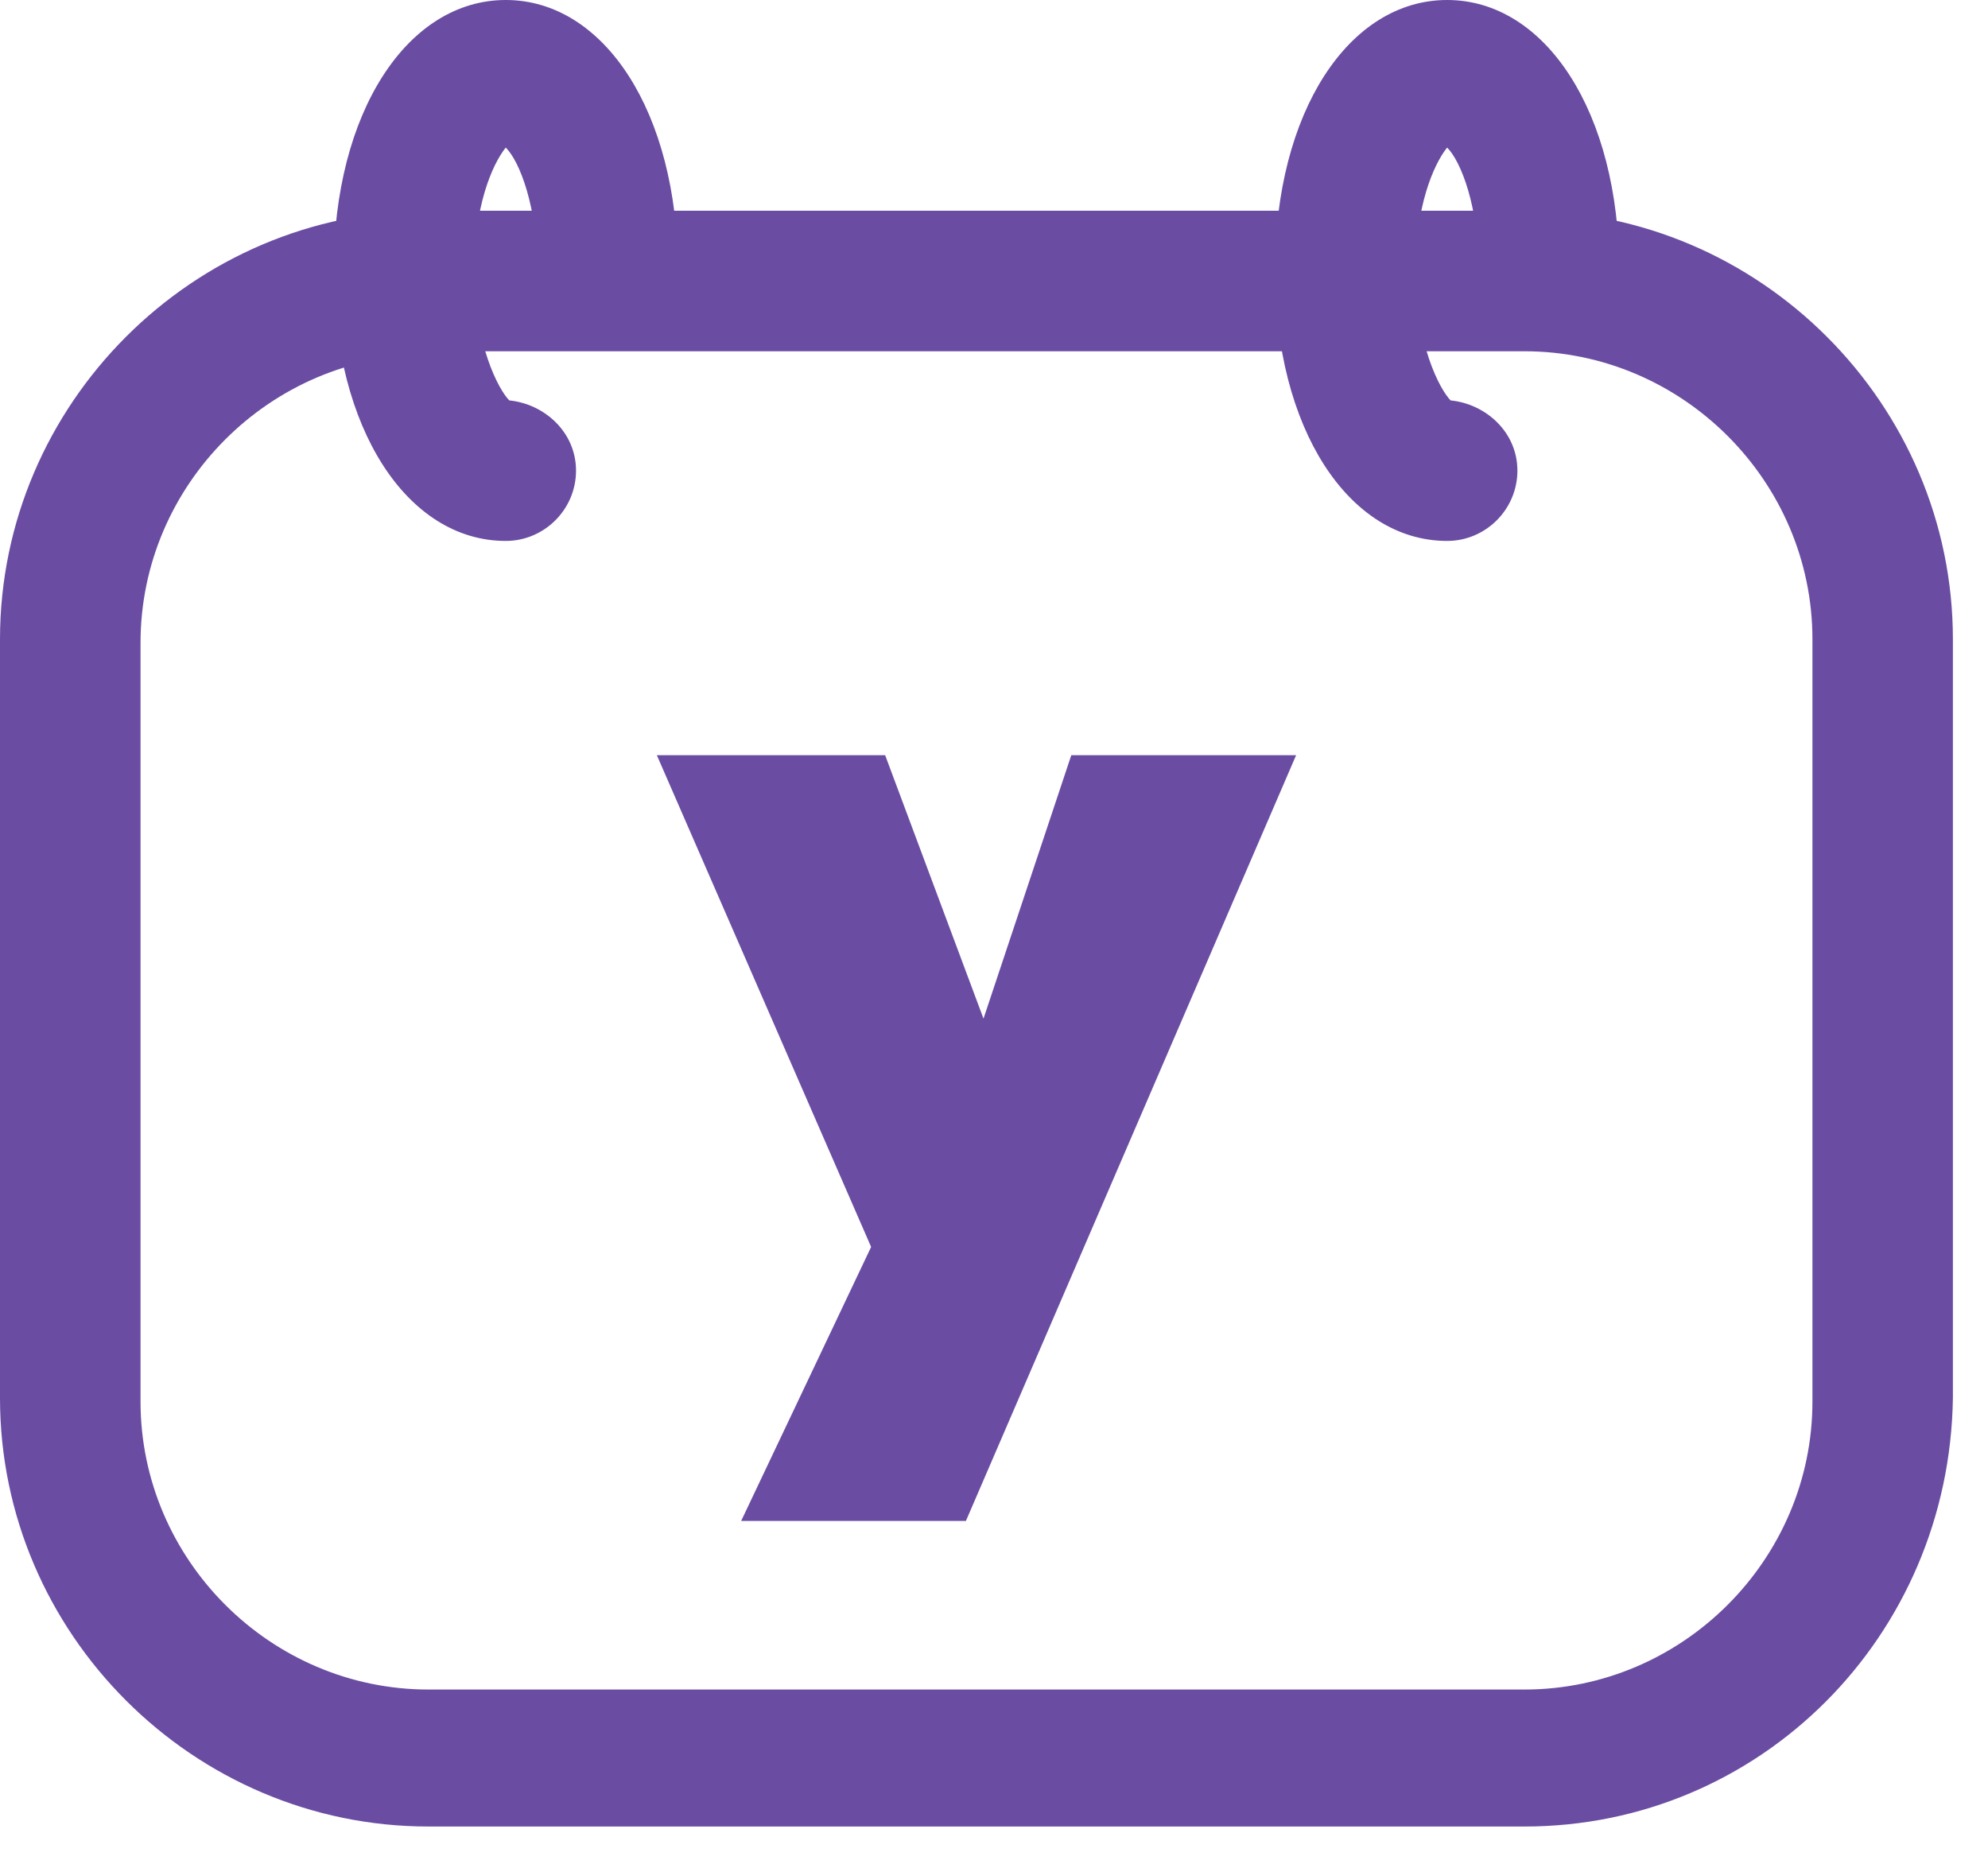 <svg width="32" height="30" viewBox="0 0 32 30" fill="none" xmlns="http://www.w3.org/2000/svg">
<path d="M24.538 29.4H6.898C3.11 29.4 0 26.29 0 22.502V10.29C0 6.502 3.11 3.392 6.898 3.392H24.538C28.326 3.392 31.435 6.502 31.435 10.29V22.502C31.379 26.347 28.326 29.4 24.538 29.4ZM6.898 5.71C4.353 5.71 2.262 7.802 2.262 10.347V22.559C2.262 25.103 4.353 27.195 6.898 27.195H24.538C27.082 27.195 29.174 25.103 29.174 22.559V10.29C29.174 7.746 27.082 5.654 24.538 5.654H6.898V5.71Z" fill="#6A4DA2"/>
<path d="M8.141 8.707C6.558 8.707 5.371 6.898 5.371 4.353C5.371 1.809 6.558 0 8.141 0C9.725 0 10.912 1.809 10.912 4.353C10.912 4.975 10.403 5.484 9.781 5.484C9.159 5.484 8.65 4.975 8.65 4.353C8.65 3.336 8.368 2.601 8.141 2.375C7.915 2.657 7.633 3.336 7.633 4.353C7.633 5.541 8.028 6.276 8.198 6.445C8.763 6.502 9.272 6.954 9.272 7.576C9.272 8.198 8.763 8.707 8.141 8.707Z" fill="#6A4DA2"/>
<path d="M23.294 8.707C21.711 8.707 20.523 6.898 20.523 4.353C20.523 1.809 21.711 0 23.294 0C24.877 0 26.064 1.809 26.064 4.353C26.064 4.975 25.555 5.484 24.933 5.484C24.311 5.484 23.803 4.975 23.803 4.353C23.803 3.336 23.52 2.601 23.294 2.375C23.068 2.657 22.785 3.336 22.785 4.353C22.785 5.541 23.181 6.276 23.35 6.445C23.916 6.502 24.425 6.954 24.425 7.576C24.425 8.198 23.916 8.707 23.294 8.707Z" fill="#6A4DA2"/>
<path d="M17.244 12.156H20.863L15.548 24.481H11.93L14.022 20.071L10.573 12.156H14.248L15.831 16.396L17.244 12.156Z" fill="#6A4DA2"/>
</svg>
